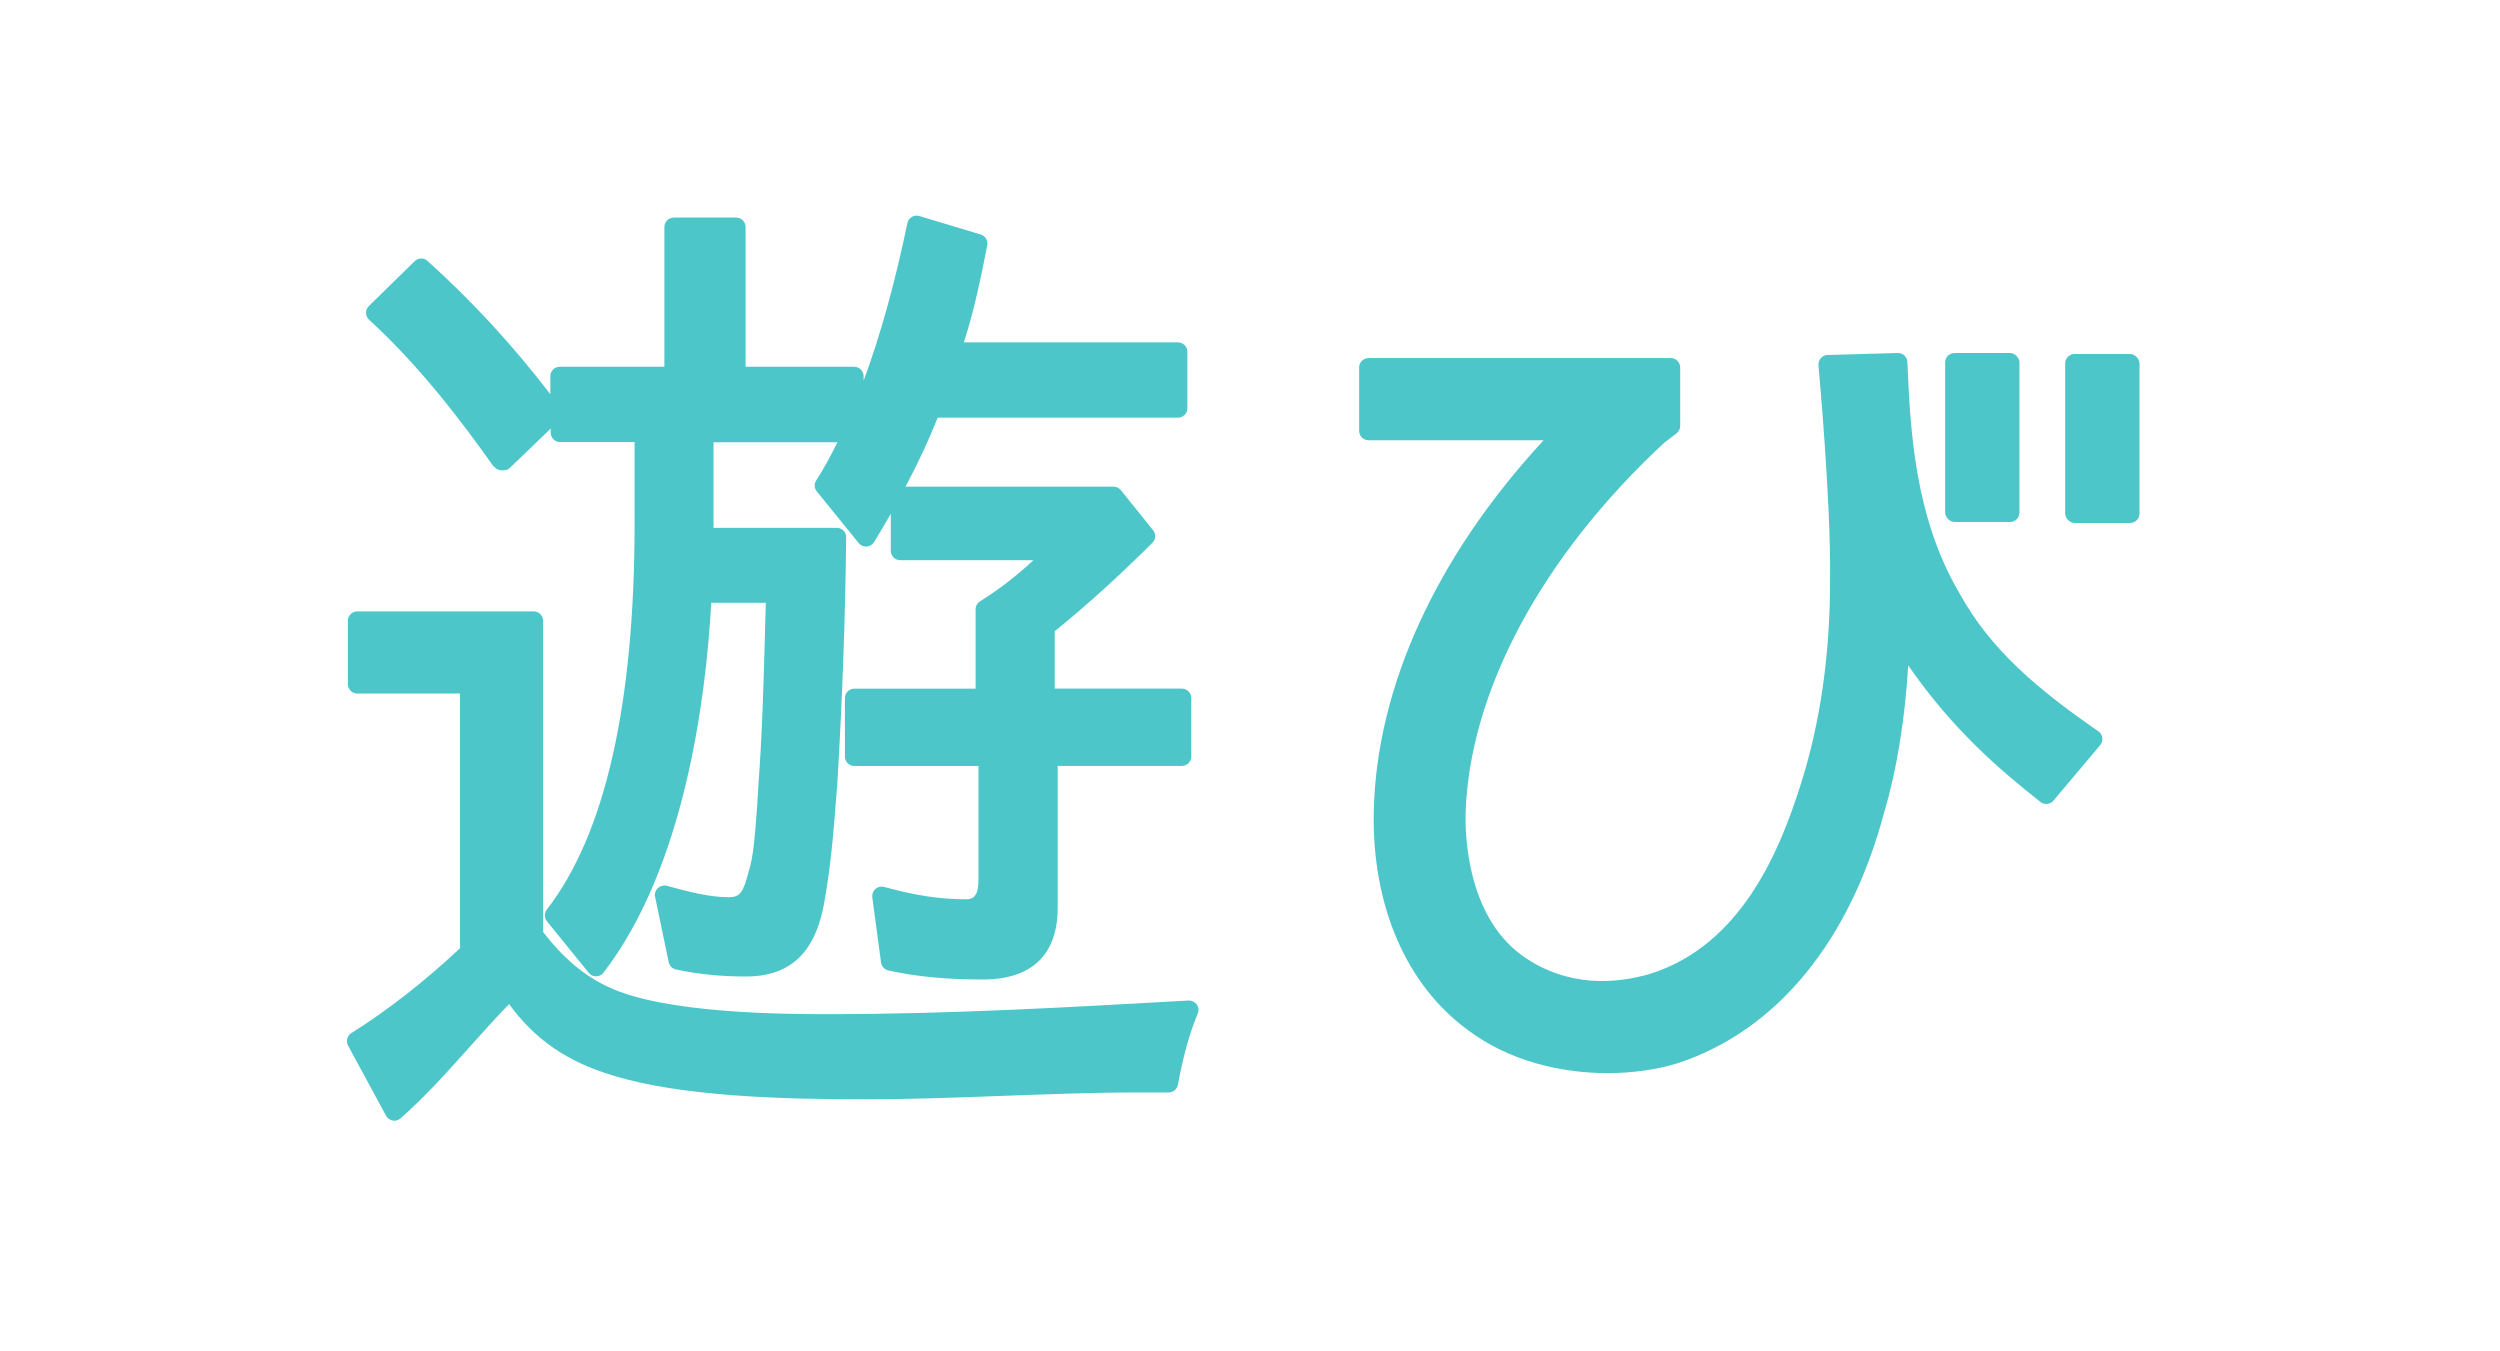 <?xml version="1.0" encoding="UTF-8"?><svg id="_イヤー_2" xmlns="http://www.w3.org/2000/svg" viewBox="0 0 276.83 149.64"><defs><style>.cls-1{fill:#fff;}.cls-2{fill:#4cc6c9;}</style></defs><g id="_びが予防になる社会をつくる_out"><g><rect class="cls-1" width="276.83" height="149.64"/><g><path class="cls-2" d="M54.69,51.64c.19,.27,.51,.44,.85,.44h.22c.27,0,.53-.1,.72-.29l4.5-4.33v.45c0,.57,.47,1.04,1.04,1.04h8.25v9c0,20.06-3.27,34.45-9.72,42.77-.3,.38-.29,.92,.01,1.29l4.64,5.72c.2,.25,.49,.4,.82,.38,.32,0,.62-.15,.81-.41,8.95-11.62,11.33-30.24,11.93-40.95h6.04c-.03,1.05-.06,2.11-.09,3.16-.15,5.66-.31,11.5-.75,17.29,0,.3-.03,.59-.05,.89-.03,.35-.06,.71-.05,.97-.04,.49-.08,1-.12,1.52-.16,2.11-.32,4.28-.82,5.87-.61,2.31-.91,2.9-2.23,2.9-2.07,0-4.33-.57-6.85-1.26-.35-.09-.72,0-.99,.25s-.38,.62-.31,.97l1.51,7.24c.08,.4,.4,.72,.8,.8,2.41,.52,4.96,.78,7.78,.78,6.28,0,7.9-4.48,8.58-7.86,.77-4.05,1.1-8.25,1.42-12.39,0-.12,.02-.3,.04-.5,.03-.31,.07-.64,.06-.84,.54-8.95,.87-18.05,.97-27.04,0-.28-.1-.55-.3-.74-.19-.2-.46-.31-.74-.31h-13.65v-9.48h13.72c-.76,1.55-1.5,2.91-2.35,4.23-.24,.38-.22,.87,.07,1.22l4.64,5.72c.21,.26,.54,.4,.88,.38,.34-.02,.64-.21,.82-.5,.65-1.07,1.27-2.11,1.85-3.13v4.1c0,.57,.47,1.04,1.04,1.04h14.75c-1.86,1.74-3.81,3.24-5.91,4.56-.3,.19-.49,.52-.49,.88v8.79h-13.43c-.57,0-1.04,.46-1.04,1.04v6.48c0,.57,.47,1.04,1.04,1.04h13.75v12.67c0,2.09-.9,2.09-1.44,2.09-2.77,0-5.63-.43-9.01-1.37-.34-.09-.7-.01-.96,.22s-.39,.58-.35,.92l.97,7.23c.06,.43,.38,.78,.81,.88,3.15,.69,6.38,1,10.48,1,5.41,0,8.27-2.75,8.27-7.95v-15.7h13.75c.57,0,1.04-.46,1.04-1.04v-6.48c0-.57-.47-1.04-1.04-1.04h-14.08v-6.35c3.63-2.95,7.17-6.16,10.82-9.8,.38-.38,.41-.97,.07-1.39l-3.56-4.43c-.2-.24-.49-.39-.81-.39h-23.04c1.44-2.71,2.62-5.25,3.56-7.64h26.61c.57,0,1.04-.47,1.04-1.04v-6.26c0-.57-.47-1.04-1.04-1.04h-23.71c1.14-3.51,1.9-7.22,2.59-10.75,.1-.52-.21-1.04-.72-1.19l-6.8-2.05c-.28-.08-.58-.05-.83,.1-.25,.15-.43,.4-.49,.68-1.39,6.67-2.99,12.43-4.85,17.47v-.52c0-.57-.47-1.04-1.04-1.04h-12.03v-15.48c0-.57-.47-1.04-1.04-1.04h-6.91c-.57,0-1.04,.47-1.04,1.04v15.48h-11.59c-.57,0-1.04,.47-1.04,1.04v2c-4.13-5.39-8.7-10.35-13.6-14.76-.41-.37-1.03-.35-1.42,.03l-5.08,4.97c-.2,.2-.32,.47-.31,.76,0,.28,.13,.56,.34,.75,5.75,5.28,10.39,11.46,13.78,16.25Z"/><path class="cls-2" d="M131.61,110.79c-13.04,.74-26.53,1.51-39.79,1.51-4.5,0-18.21,0-24.49-3.03h-.01c-2.68-1.26-4.97-3.19-7.18-6.07v-34.46c0-.57-.47-1.04-1.04-1.04h-19.54c-.57,0-1.04,.47-1.04,1.04v7.02c0,.57,.47,1.04,1.04,1.04h11.38v28.2c-4.03,3.76-7.97,6.84-12.04,9.4-.46,.29-.62,.89-.36,1.38l4.21,7.77c.15,.28,.42,.47,.73,.53,.06,.01,.12,.02,.18,.02,.25,0,.5-.09,.69-.26,2.8-2.47,5.27-5.24,7.66-7.91,1.41-1.58,2.86-3.2,4.36-4.74,2.89,3.95,6.48,6.41,11.5,7.9,7.54,2.34,18.9,2.64,27.95,2.64,4.93,0,10.13-.19,15.16-.38,5.01-.18,10.19-.38,15.08-.38h3.35c.5,0,.93-.36,1.02-.85,.61-3.27,1.27-5.63,2.2-7.89,.14-.33,.1-.71-.11-1-.21-.29-.54-.45-.91-.44Z"/><rect class="cls-2" x="215.39" y="39.09" width="8.23" height="18.71" rx="1.04" ry="1.04"/><path class="cls-2" d="M217,65.73c-5.05-8.52-5.48-18.42-5.79-25.65-.02-.57-.51-1.01-1.07-.99l-7.77,.22c-.29,0-.56,.13-.75,.35s-.28,.5-.26,.79c.01,.15,1.4,15.05,1.29,23.77,0,8.34-1.11,16.01-3.3,22.79-2.35,7.42-6.63,17.65-16.58,20.81-3.67,1.09-9.12,1.62-14.21-2-6.3-4.56-6.32-13.92-6.27-15.75h0c.41-13.48,8.42-28.43,21.98-41.03l1.37-1.05c.26-.2,.41-.5,.41-.82v-6.48c0-.57-.47-1.04-1.04-1.04h-33.47c-.57,0-1.04,.47-1.04,1.04v7.02c0,.57,.47,1.04,1.04,1.04h19.39c-11.84,12.79-18.5,27.29-18.81,41.05-.23,10.44,3.59,19.3,10.46,24.29,4.54,3.4,10.26,4.74,15.43,4.74,2.9,0,5.62-.42,7.87-1.13,10.93-3.64,19.03-13.56,22.8-27.9,1.34-4.45,2.28-10.29,2.62-16.12,4.94,7.14,10.1,11.53,14.64,15.12,.44,.35,1.08,.28,1.44-.14l5.18-6.15c.19-.22,.27-.52,.24-.81-.04-.29-.2-.55-.44-.72-6.72-4.64-11.9-9-15.35-15.22Z"/><rect class="cls-2" x="228.68" y="39.2" width="8.23" height="18.71" rx="1.04" ry="1.04"/></g></g></g></svg>